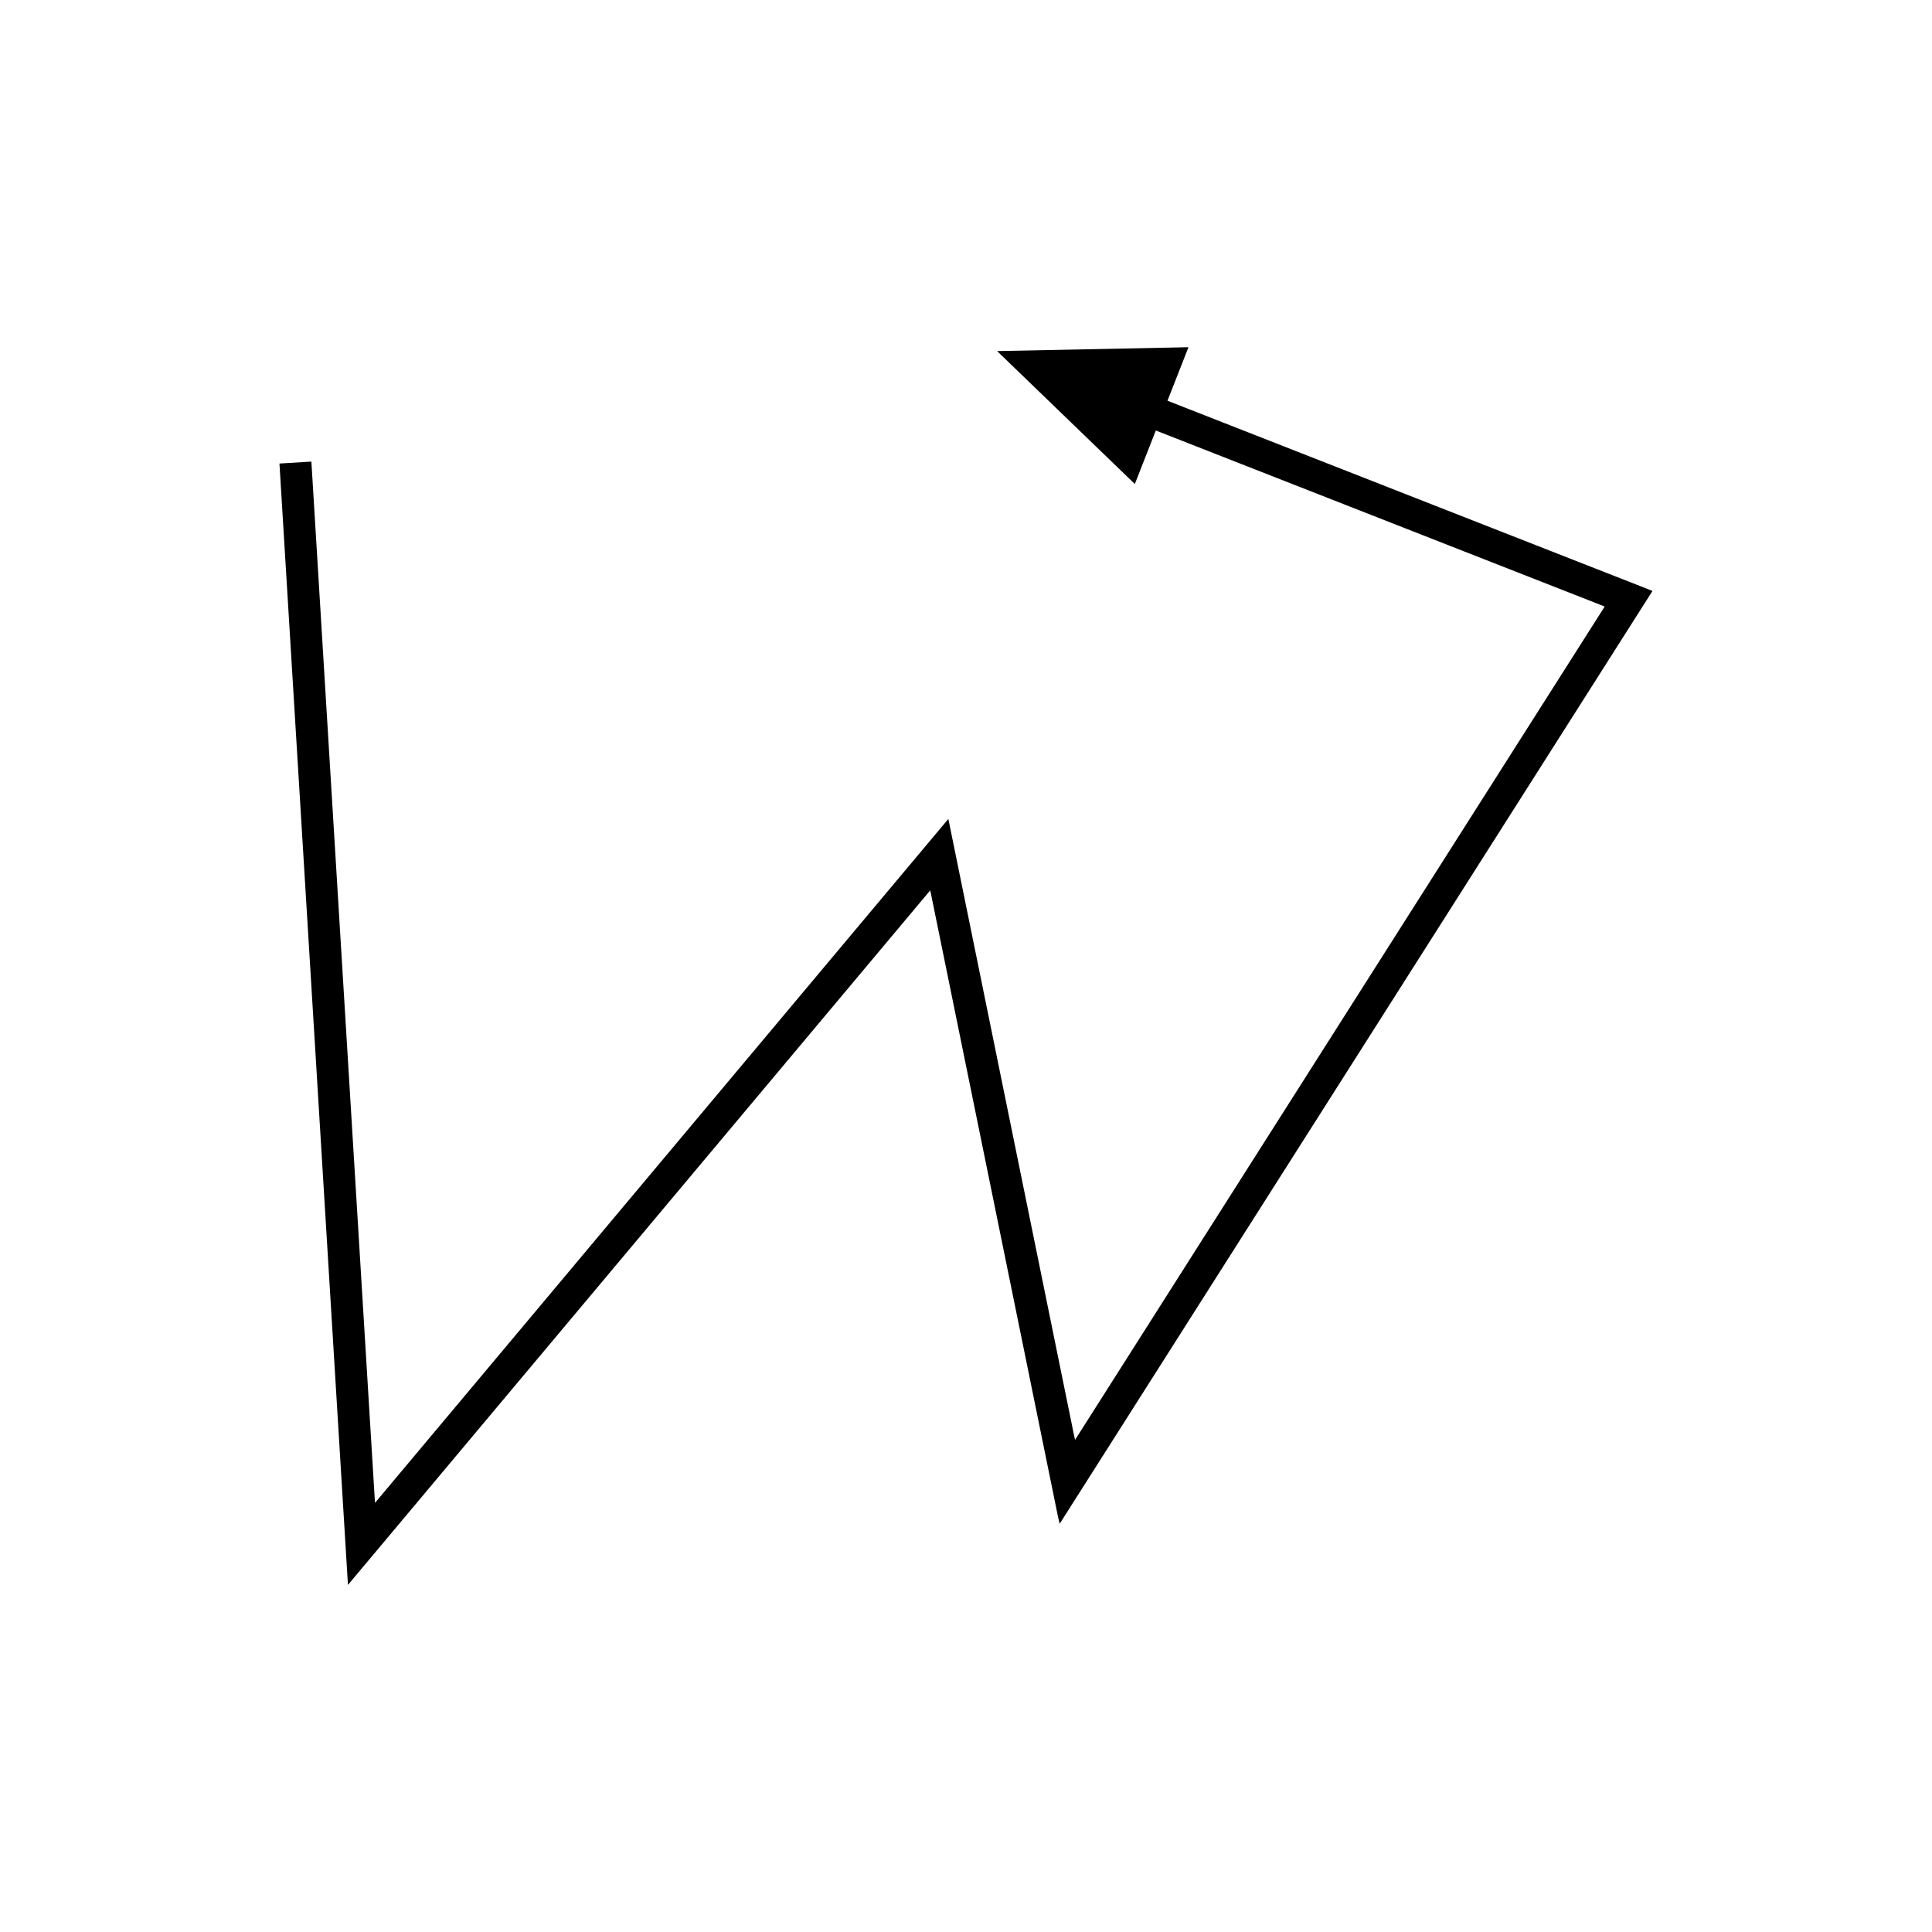 <?xml version="1.0" encoding="UTF-8"?>
<!-- Uploaded to: SVG Repo, www.svgrepo.com, Generator: SVG Repo Mixer Tools -->
<svg fill="#000000" width="800px" height="800px" version="1.1" viewBox="144 144 512 512" xmlns="http://www.w3.org/2000/svg">
 <path d="m580.23 299.93-2.719-1.066-16.324-6.398-36.828-14.441-70.965-27.828 5.562-14.18-50.711 1.023 36.496 35.227 5.562-14.18 105.63 41.422 10.488 4.113 1.746 0.688 0.875 0.344 0.215 0.086-0.125 0.199-0.25 0.395-8.055 12.676-81.977 128.98-47.379 74.551-2.559 4.023c-0.352-1.363-0.645-3.059-0.969-4.574l-1.906-9.34-3.809-18.684-9.496-46.559-15.008-73.594-2.082-10.211-0.262-1.277c-0.027-0.086-0.031-0.258-0.078-0.273l-0.211 0.25-0.418 0.5-1.676 1.996-3.348 3.992-13.391 15.973-24.234 28.906-87.133 103.95-20.727 24.723-0.648 0.773c-0.145 0.242-0.164 0.102-0.156-0.113l-0.156-2.519-0.246-4.023-1.477-24.152-4.906-80.332-10.055-164.65-8.461 0.516 10.055 164.65 5.148 84.316 2.871 46.992 0.07 1.172c0.027 0.078 0.152-0.152 0.223-0.211l1.008-1.203 32.262-38.48 88.824-105.95 19.758-23.57 8.605-10.262 2.152-2.566 1.074-1.281 0.27-0.32c0.105-0.16 0.18-0.211 0.184 0.016l0.168 0.82 1.34 6.562 12.359 60.59 9.984 48.965 8.895 43.617c0.508 2.356 0.961 4.996 1.512 7.121l3.981-6.262 57.199-90.008 82.793-130.28 12.539-19.73 0.586-0.926-0.336-0.133z"/>
</svg>